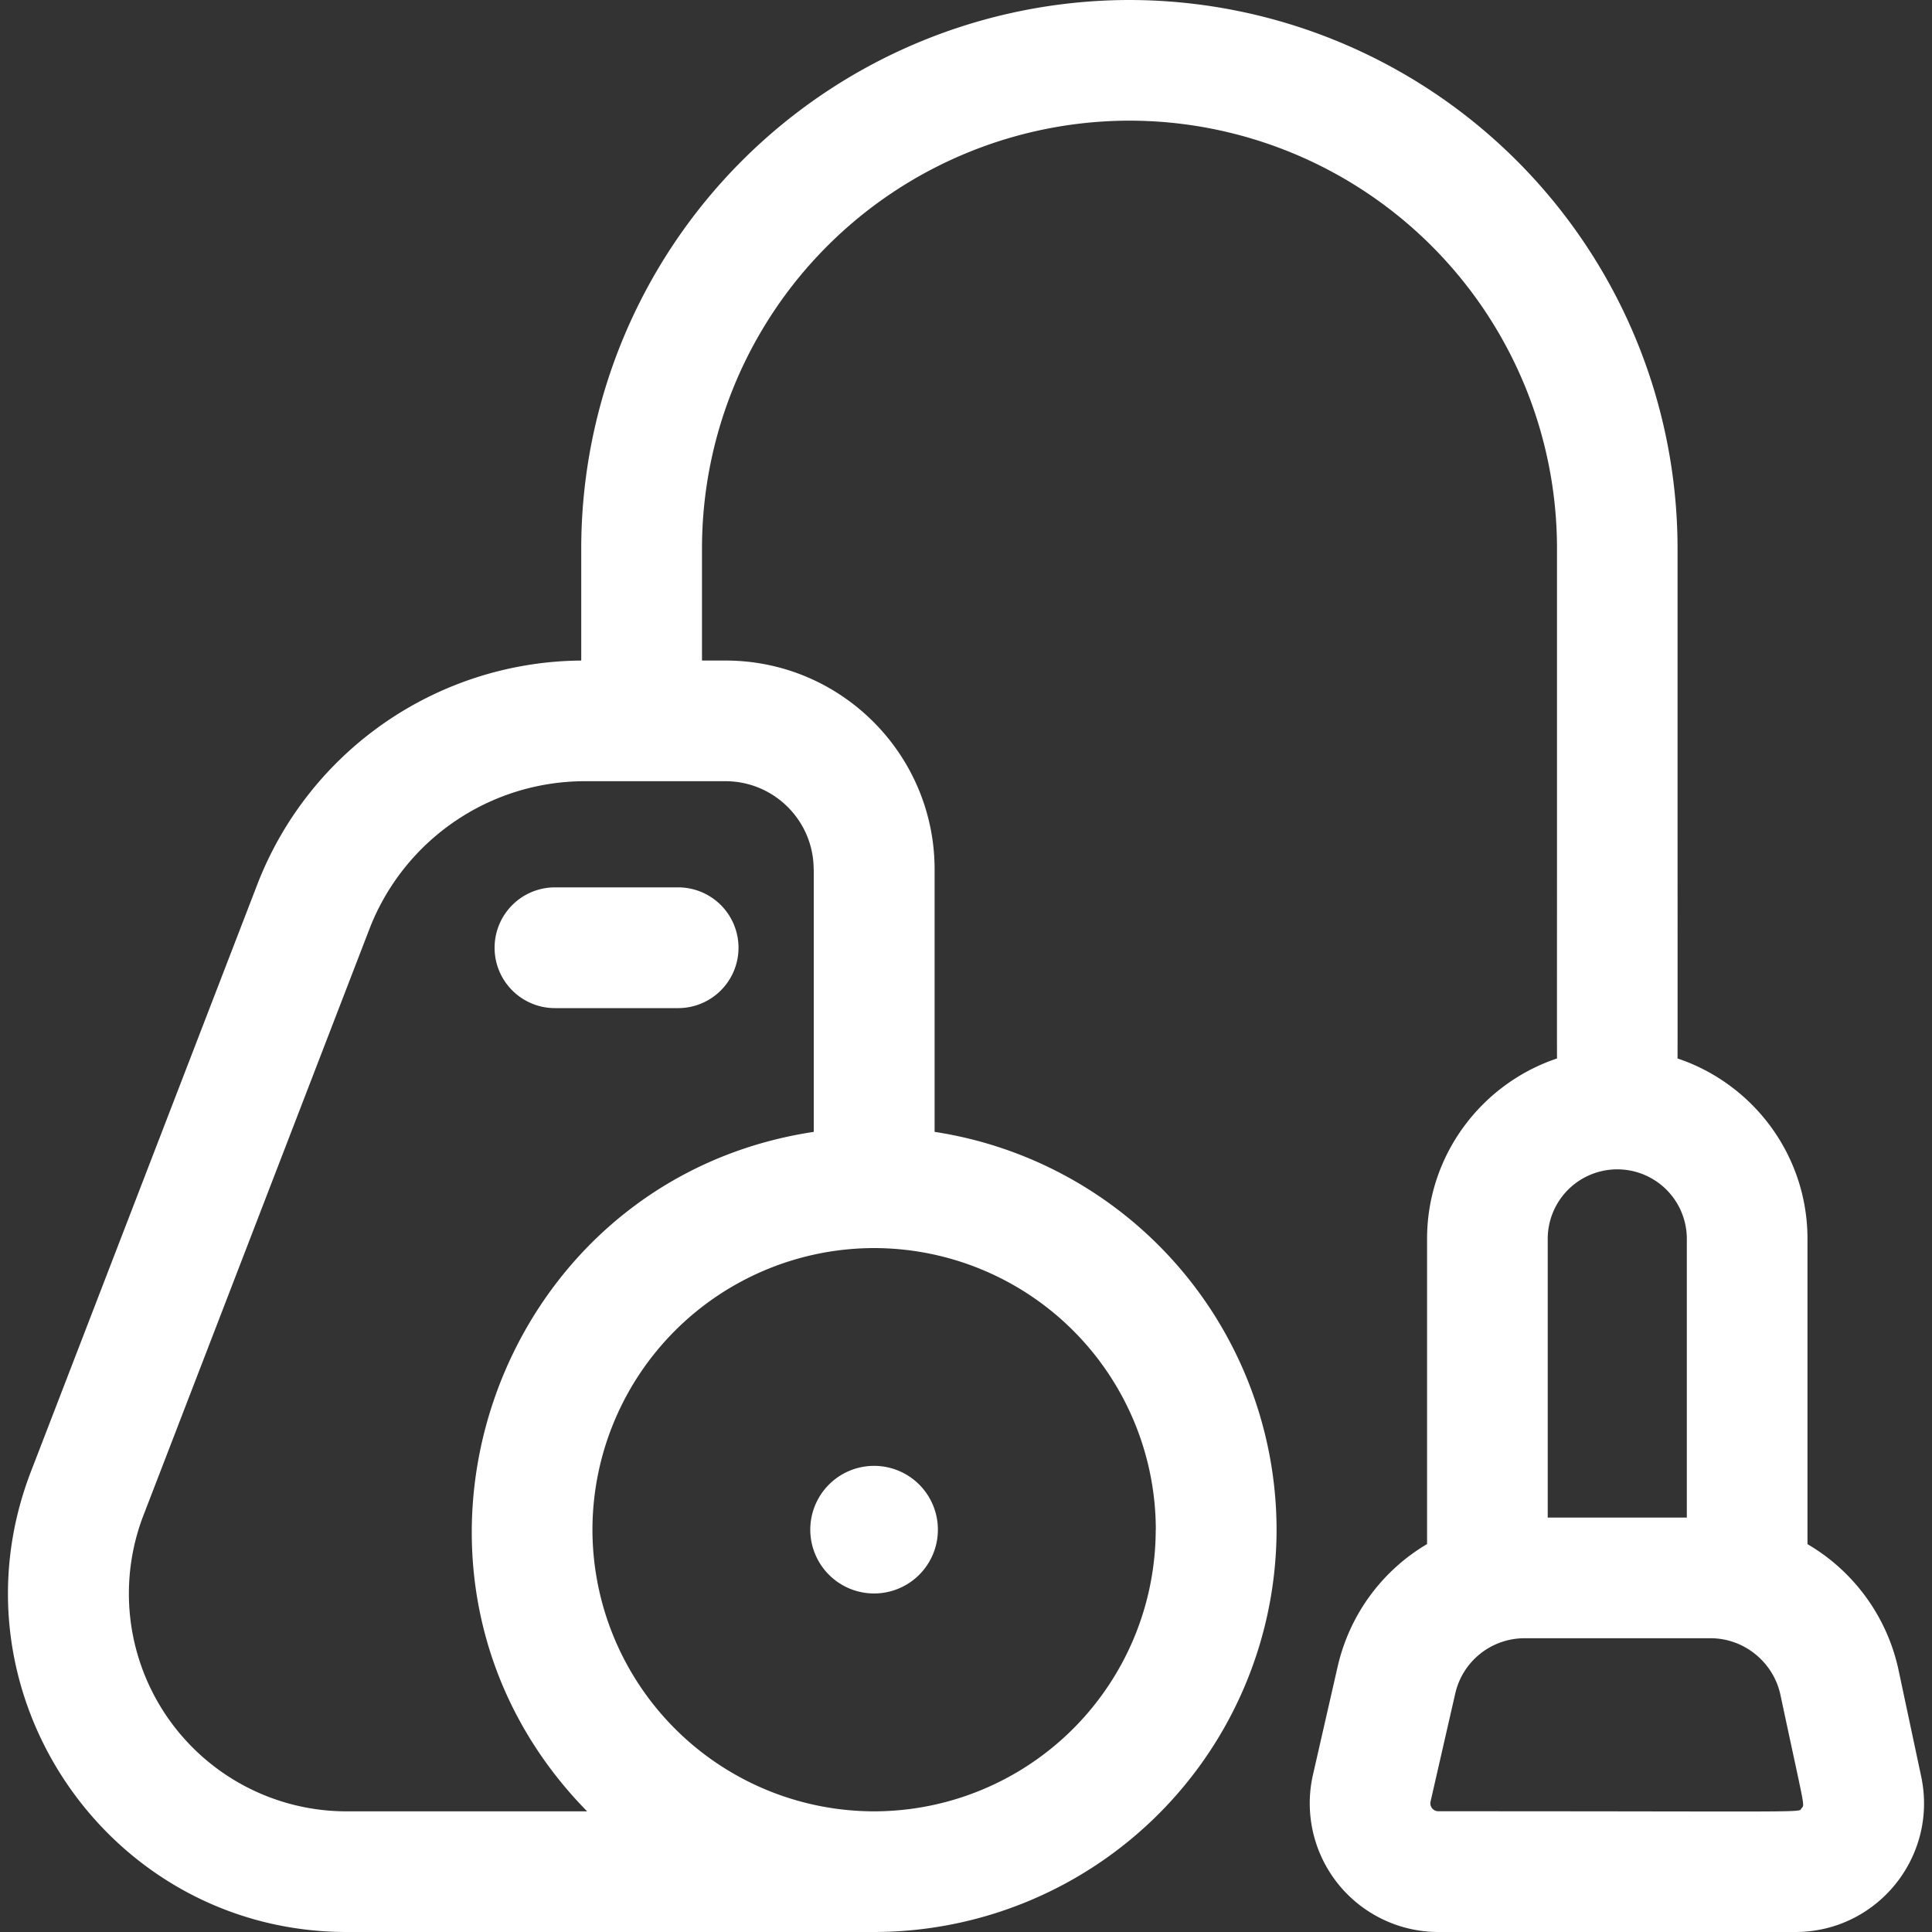 <svg width="20" height="20" fill="none" xmlns="http://www.w3.org/2000/svg"><rect width="100%" height="100%" fill="#333333" stroke="none"/><g clip-path="url(#clip0_87_3270)" fill="#fff"><path d="M19.888 18.39l-.235-1.105a1.993 1.993 0 00-.942-1.3v-3.16c0-.869-.565-1.607-1.346-1.868.002-.048.001.426.001-5.282A5.681 5.681 0 0011.691 0a5.681 5.681 0 00-5.674 5.675v1.163A3.624 3.624 0 002.662 9.16L.32 15.234C-.565 17.53 1.132 20 3.59 20h5.46a4.17 4.17 0 004.165-4.165 4.171 4.171 0 00-3.54-4.118V9c0-1.192-.97-2.162-2.163-2.162h-.245V5.675a4.43 4.43 0 014.425-4.426 4.43 4.43 0 014.426 4.426c0 5.707-.001 5.235.001 5.282-.781.261-1.346 1-1.346 1.867v3.16c-.457.27-.8.72-.926 1.27l-.255 1.117A1.332 1.332 0 0014.889 20h3.696c.848 0 1.479-.781 1.303-1.61zm-7.924-2.555a2.919 2.919 0 01-2.915 2.916 2.919 2.919 0 01-2.916-2.916A2.919 2.919 0 019.05 12.92a2.919 2.919 0 012.915 2.915zM8.424 9v2.717c-3.33.503-4.734 4.601-2.346 7.034H3.59a2.254 2.254 0 01-2.104-3.067L3.827 9.61a2.392 2.392 0 012.22-1.523H7.51c.504 0 .913.41.913.913zm7.598 3.825a.72.72 0 011.44 0v2.885h-1.44v-2.886zm2.627 5.895c-.037.046.185.03-3.76.03a.082.082 0 01-.08-.1l.255-1.116a.736.736 0 01.72-.575h1.924c.347 0 .65.247.723.586.257 1.208.253 1.132.218 1.175z"/><path d="M5.12 9.811c0 .345.28.625.625.625H7.02a.625.625 0 000-1.25H5.745a.625.625 0 00-.625.625zm3.268 6.024a.66.66 0 101.321 0 .66.66 0 00-1.321 0z"/></g><defs><clipPath id="clip0_87_3270"><path fill="#fff" d="M0 0h20v20H0z"/></clipPath></defs></svg>